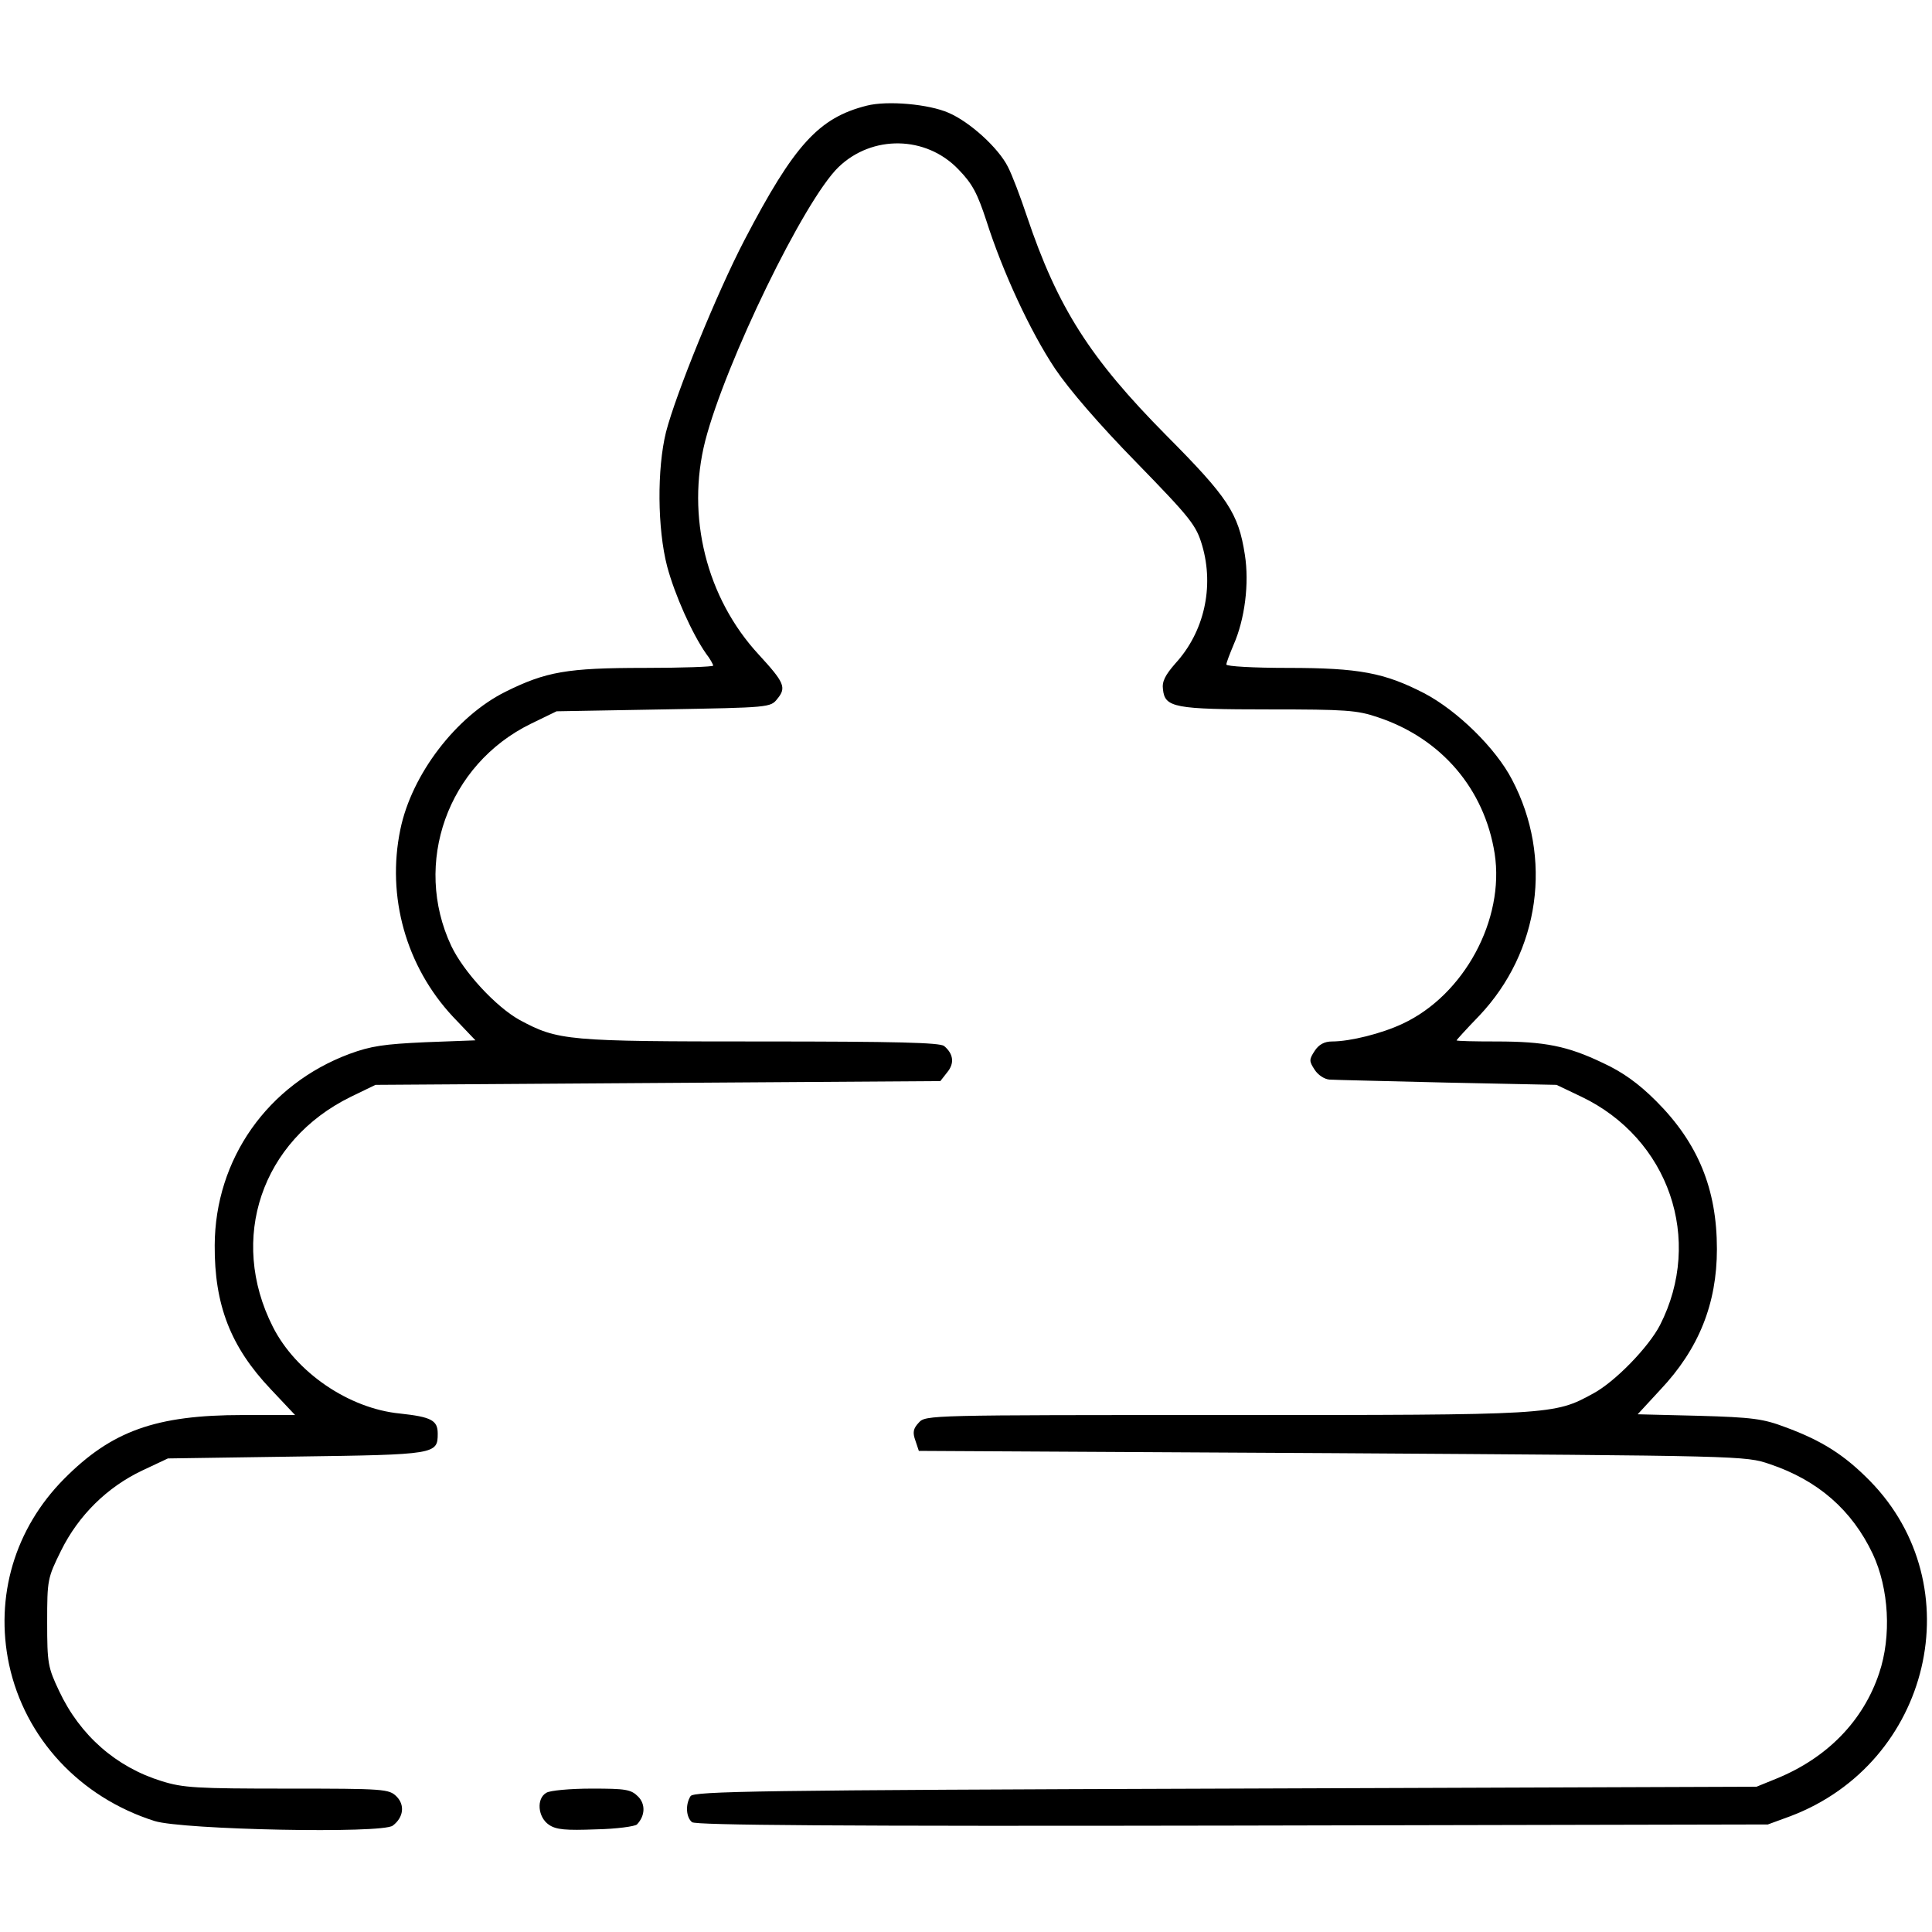 <?xml version="1.0" standalone="no"?>
<!DOCTYPE svg PUBLIC "-//W3C//DTD SVG 20010904//EN"
 "http://www.w3.org/TR/2001/REC-SVG-20010904/DTD/svg10.dtd">
<svg version="1.0" xmlns="http://www.w3.org/2000/svg"
 width="512pt" height="512pt" viewBox="0 0 512 512"
 preserveAspectRatio="xMidYMid meet">

<g transform="translate(0,512) scale(0.1,-0.1)"
fill="#000000" stroke="none">
<path d="M2297 4840 c-127 -32 -192 -103 -324 -356 -73 -140 -182 -408 -208
-509 -24 -97 -23 -256 3 -356 20 -75 66 -178 103 -231 11 -14 19 -29 19 -32 0
-3 -82 -6 -183 -6 -204 0 -260 -10 -367 -63 -131 -65 -249 -219 -279 -365 -37
-178 15 -363 139 -496 l60 -63 -133 -5 c-109 -5 -144 -10 -201 -31 -217 -81
-356 -279 -357 -507 -1 -158 42 -269 148 -381 l65 -69 -139 0 c-230 0 -347
-42 -473 -169 -131 -132 -184 -312 -146 -492 42 -195 187 -352 386 -415 74
-23 605 -34 631 -12 29 22 32 55 10 77 -20 20 -32 21 -290 21 -240 0 -276 2
-333 20 -120 37 -216 121 -271 238 -30 63 -32 74 -32 183 0 113 1 117 37 190
46 93 122 168 215 212 l68 32 341 5 c370 5 374 6 374 61 0 35 -17 44 -100 53
-135 13 -276 109 -337 230 -118 233 -30 493 206 609 l66 32 748 5 749 5 18 23
c20 24 17 49 -8 70 -12 9 -125 12 -487 12 -512 0 -536 2 -638 57 -63 35 -148
127 -181 196 -103 219 -10 481 211 589 l68 33 283 5 c281 5 284 5 302 28 25
30 18 44 -49 117 -139 150 -193 367 -142 567 54 208 262 637 353 725 89 86
232 84 318 -6 37 -38 50 -63 74 -136 43 -135 116 -293 182 -392 37 -55 117
-148 216 -249 145 -149 158 -166 174 -220 32 -110 5 -229 -71 -312 -27 -31
-36 -48 -33 -69 5 -48 30 -53 281 -53 203 0 234 -2 289 -21 168 -56 282 -190
309 -361 27 -175 -81 -375 -244 -451 -55 -26 -139 -47 -187 -47 -20 0 -35 -8
-46 -25 -15 -23 -15 -27 0 -50 9 -14 26 -25 39 -26 12 -1 153 -4 312 -8 l290
-6 65 -31 c233 -111 325 -379 209 -606 -30 -58 -119 -150 -177 -181 -104 -57
-107 -57 -973 -57 -787 0 -796 0 -814 -20 -15 -16 -17 -26 -9 -48 l9 -27 1095
-6 c1093 -7 1095 -7 1160 -29 128 -43 218 -122 273 -238 43 -92 50 -218 17
-316 -42 -126 -137 -224 -271 -279 l-54 -22 -1408 -5 c-1237 -4 -1409 -7
-1417 -20 -14 -22 -12 -56 4 -69 10 -8 384 -11 1432 -9 l1419 3 60 22 c372
141 483 611 210 889 -67 68 -126 106 -224 142 -58 22 -87 26 -229 30 l-162 4
60 65 c102 108 150 228 150 373 0 159 -50 281 -161 392 -47 47 -89 77 -141
101 -94 45 -154 57 -283 57 -58 0 -105 1 -105 3 0 1 27 31 60 65 161 170 196
419 87 626 -43 83 -145 183 -233 229 -105 54 -172 67 -361 67 -90 0 -163 4
-163 9 0 5 9 28 19 52 30 68 42 163 30 239 -17 110 -45 152 -208 316 -202 204
-288 338 -370 582 -17 51 -39 109 -50 130 -25 50 -101 119 -157 143 -52 23
-162 33 -217 19z"/>
<path d="M1448 369 c-27 -15 -23 -65 7 -85 19 -13 45 -15 124 -12 55 1 104 8
109 13 22 23 23 54 3 74 -19 19 -33 21 -123 21 -57 0 -111 -5 -120 -11z"/>
</g>
</svg>
